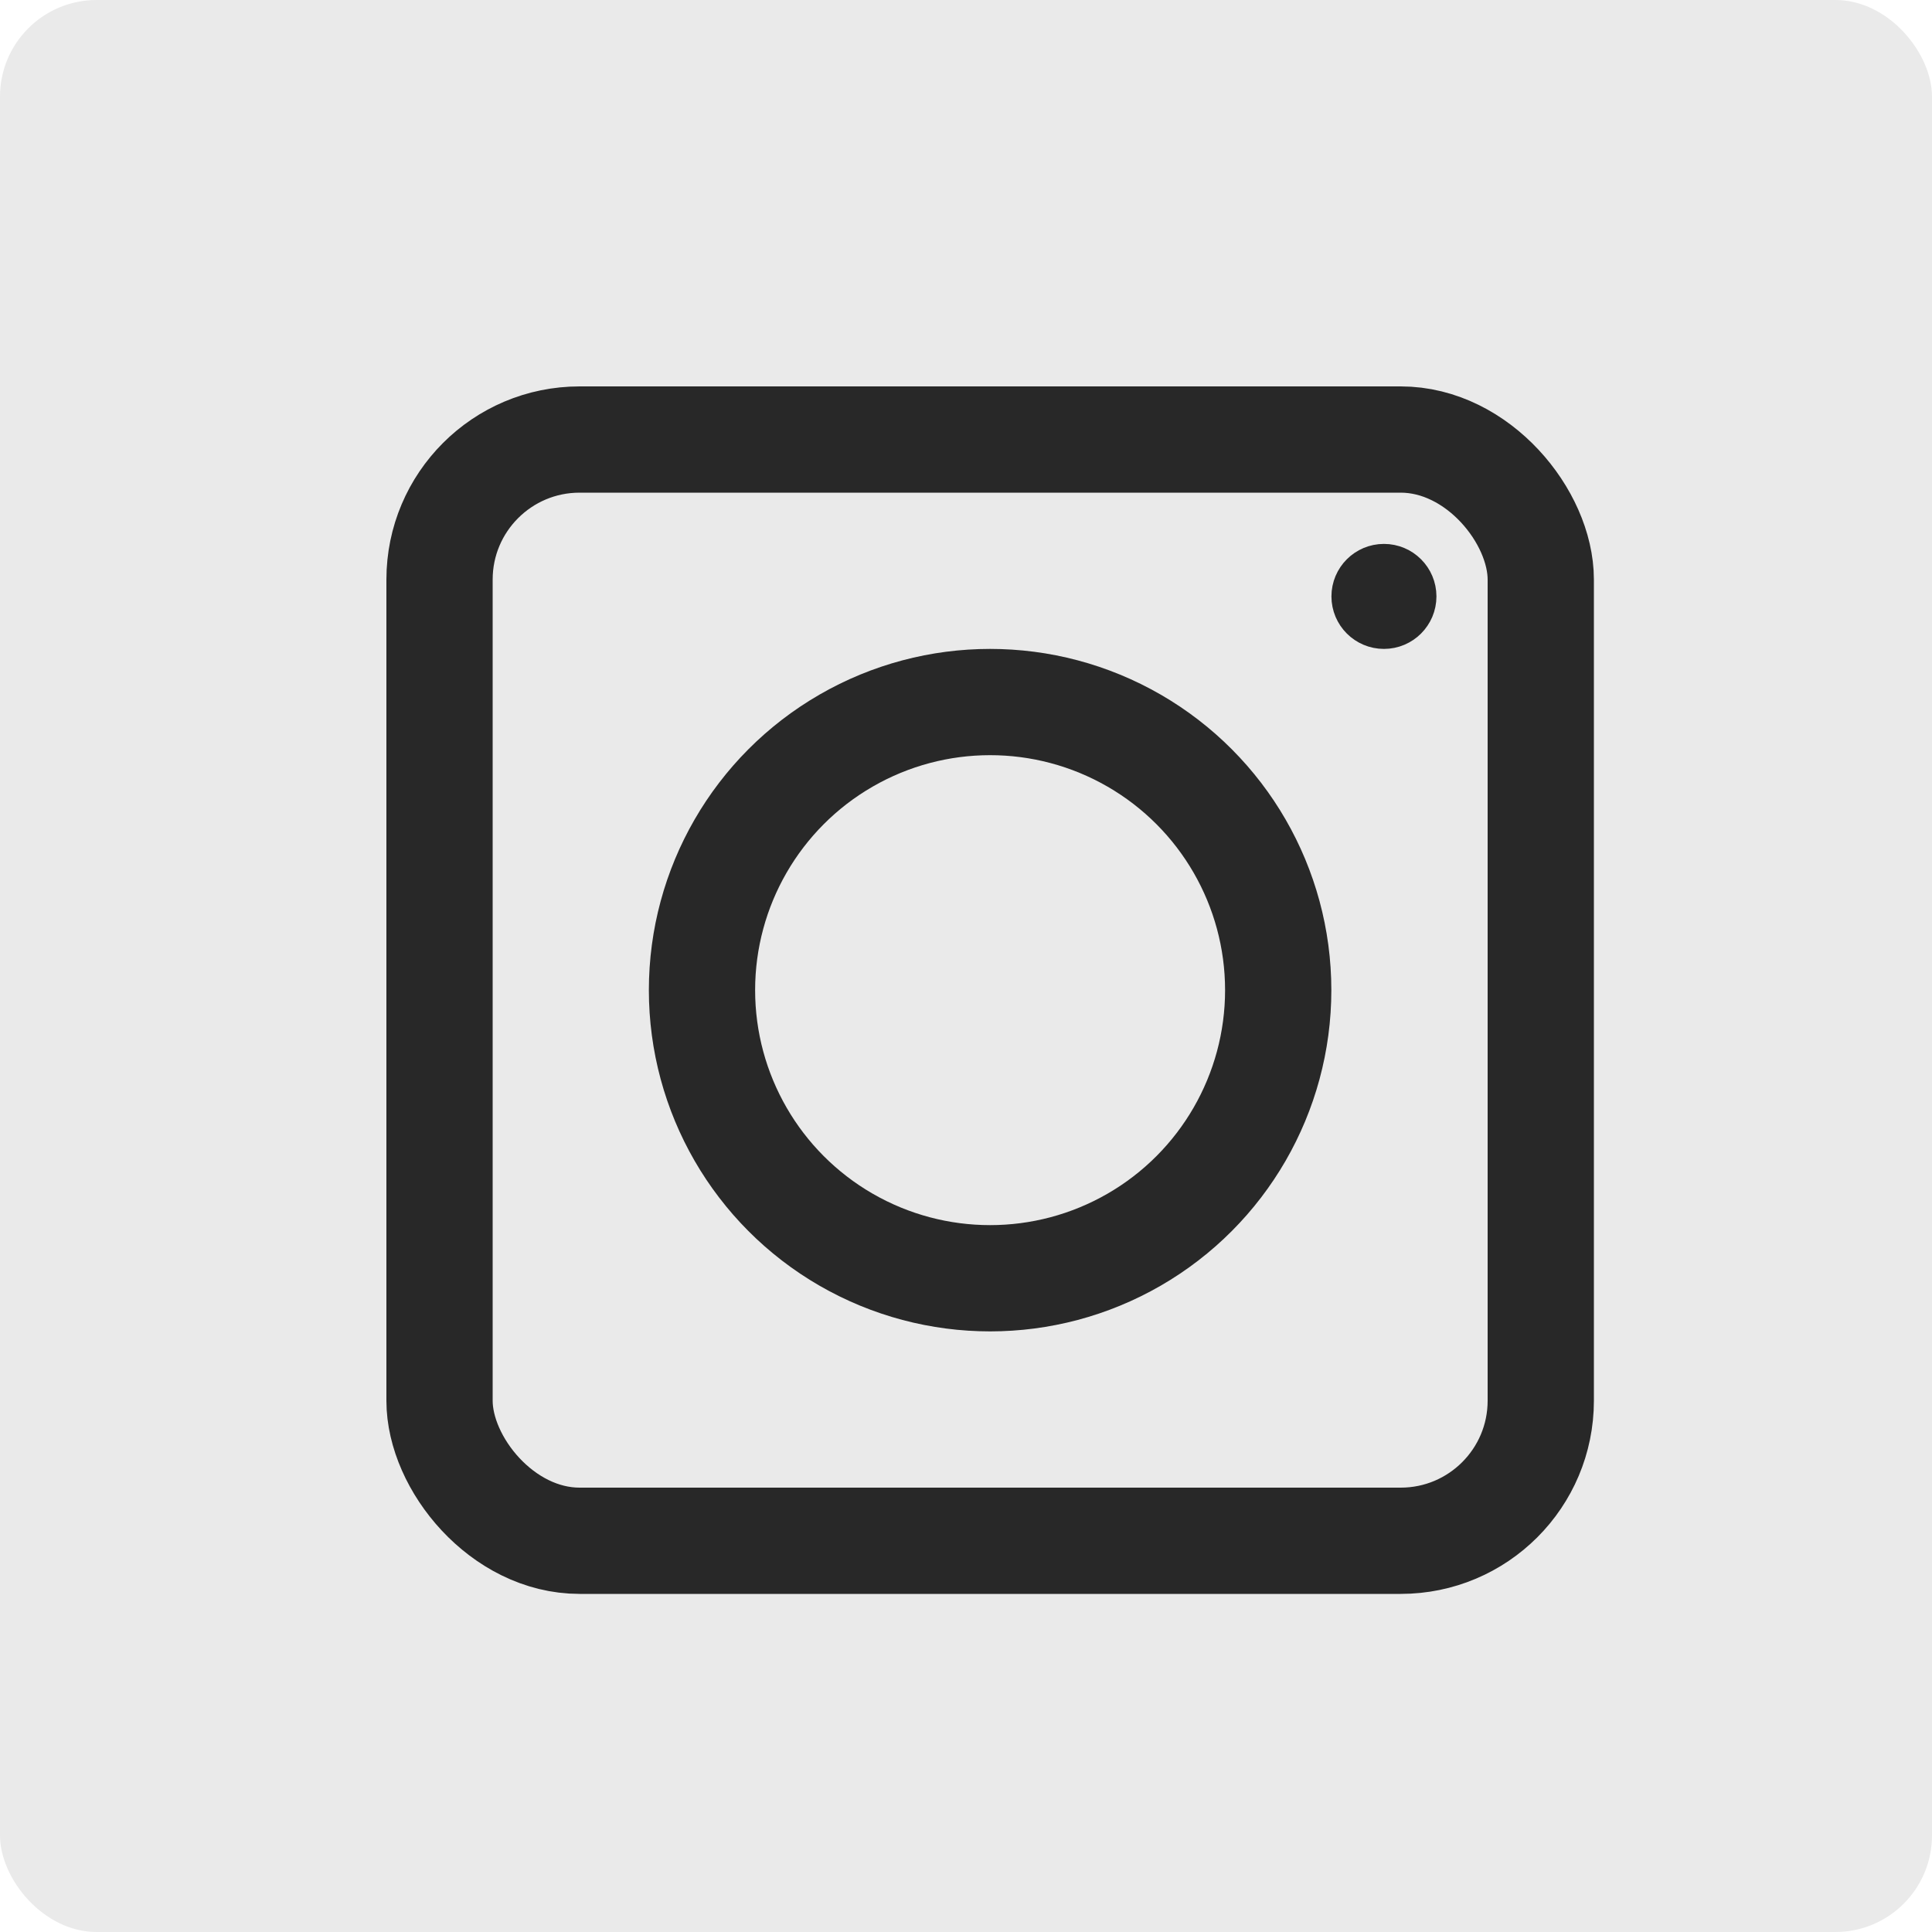 <?xml version="1.0" encoding="UTF-8"?> <svg xmlns="http://www.w3.org/2000/svg" width="40" height="40" viewBox="0 0 40 40" fill="none"><rect width="40" height="40" rx="2" fill="#EAEAEA"></rect><rect x="9.1" y="9.1" width="22.8" height="22.8" rx="2.9" stroke="#282828" stroke-width="2.2"></rect><circle cx="20.499" cy="20.5" r="5.965" stroke="#282828" stroke-width="2.2"></circle><circle cx="28.653" cy="12.348" r="0.7" fill="#282828" stroke="#282828" stroke-width="0.774"></circle></svg> 